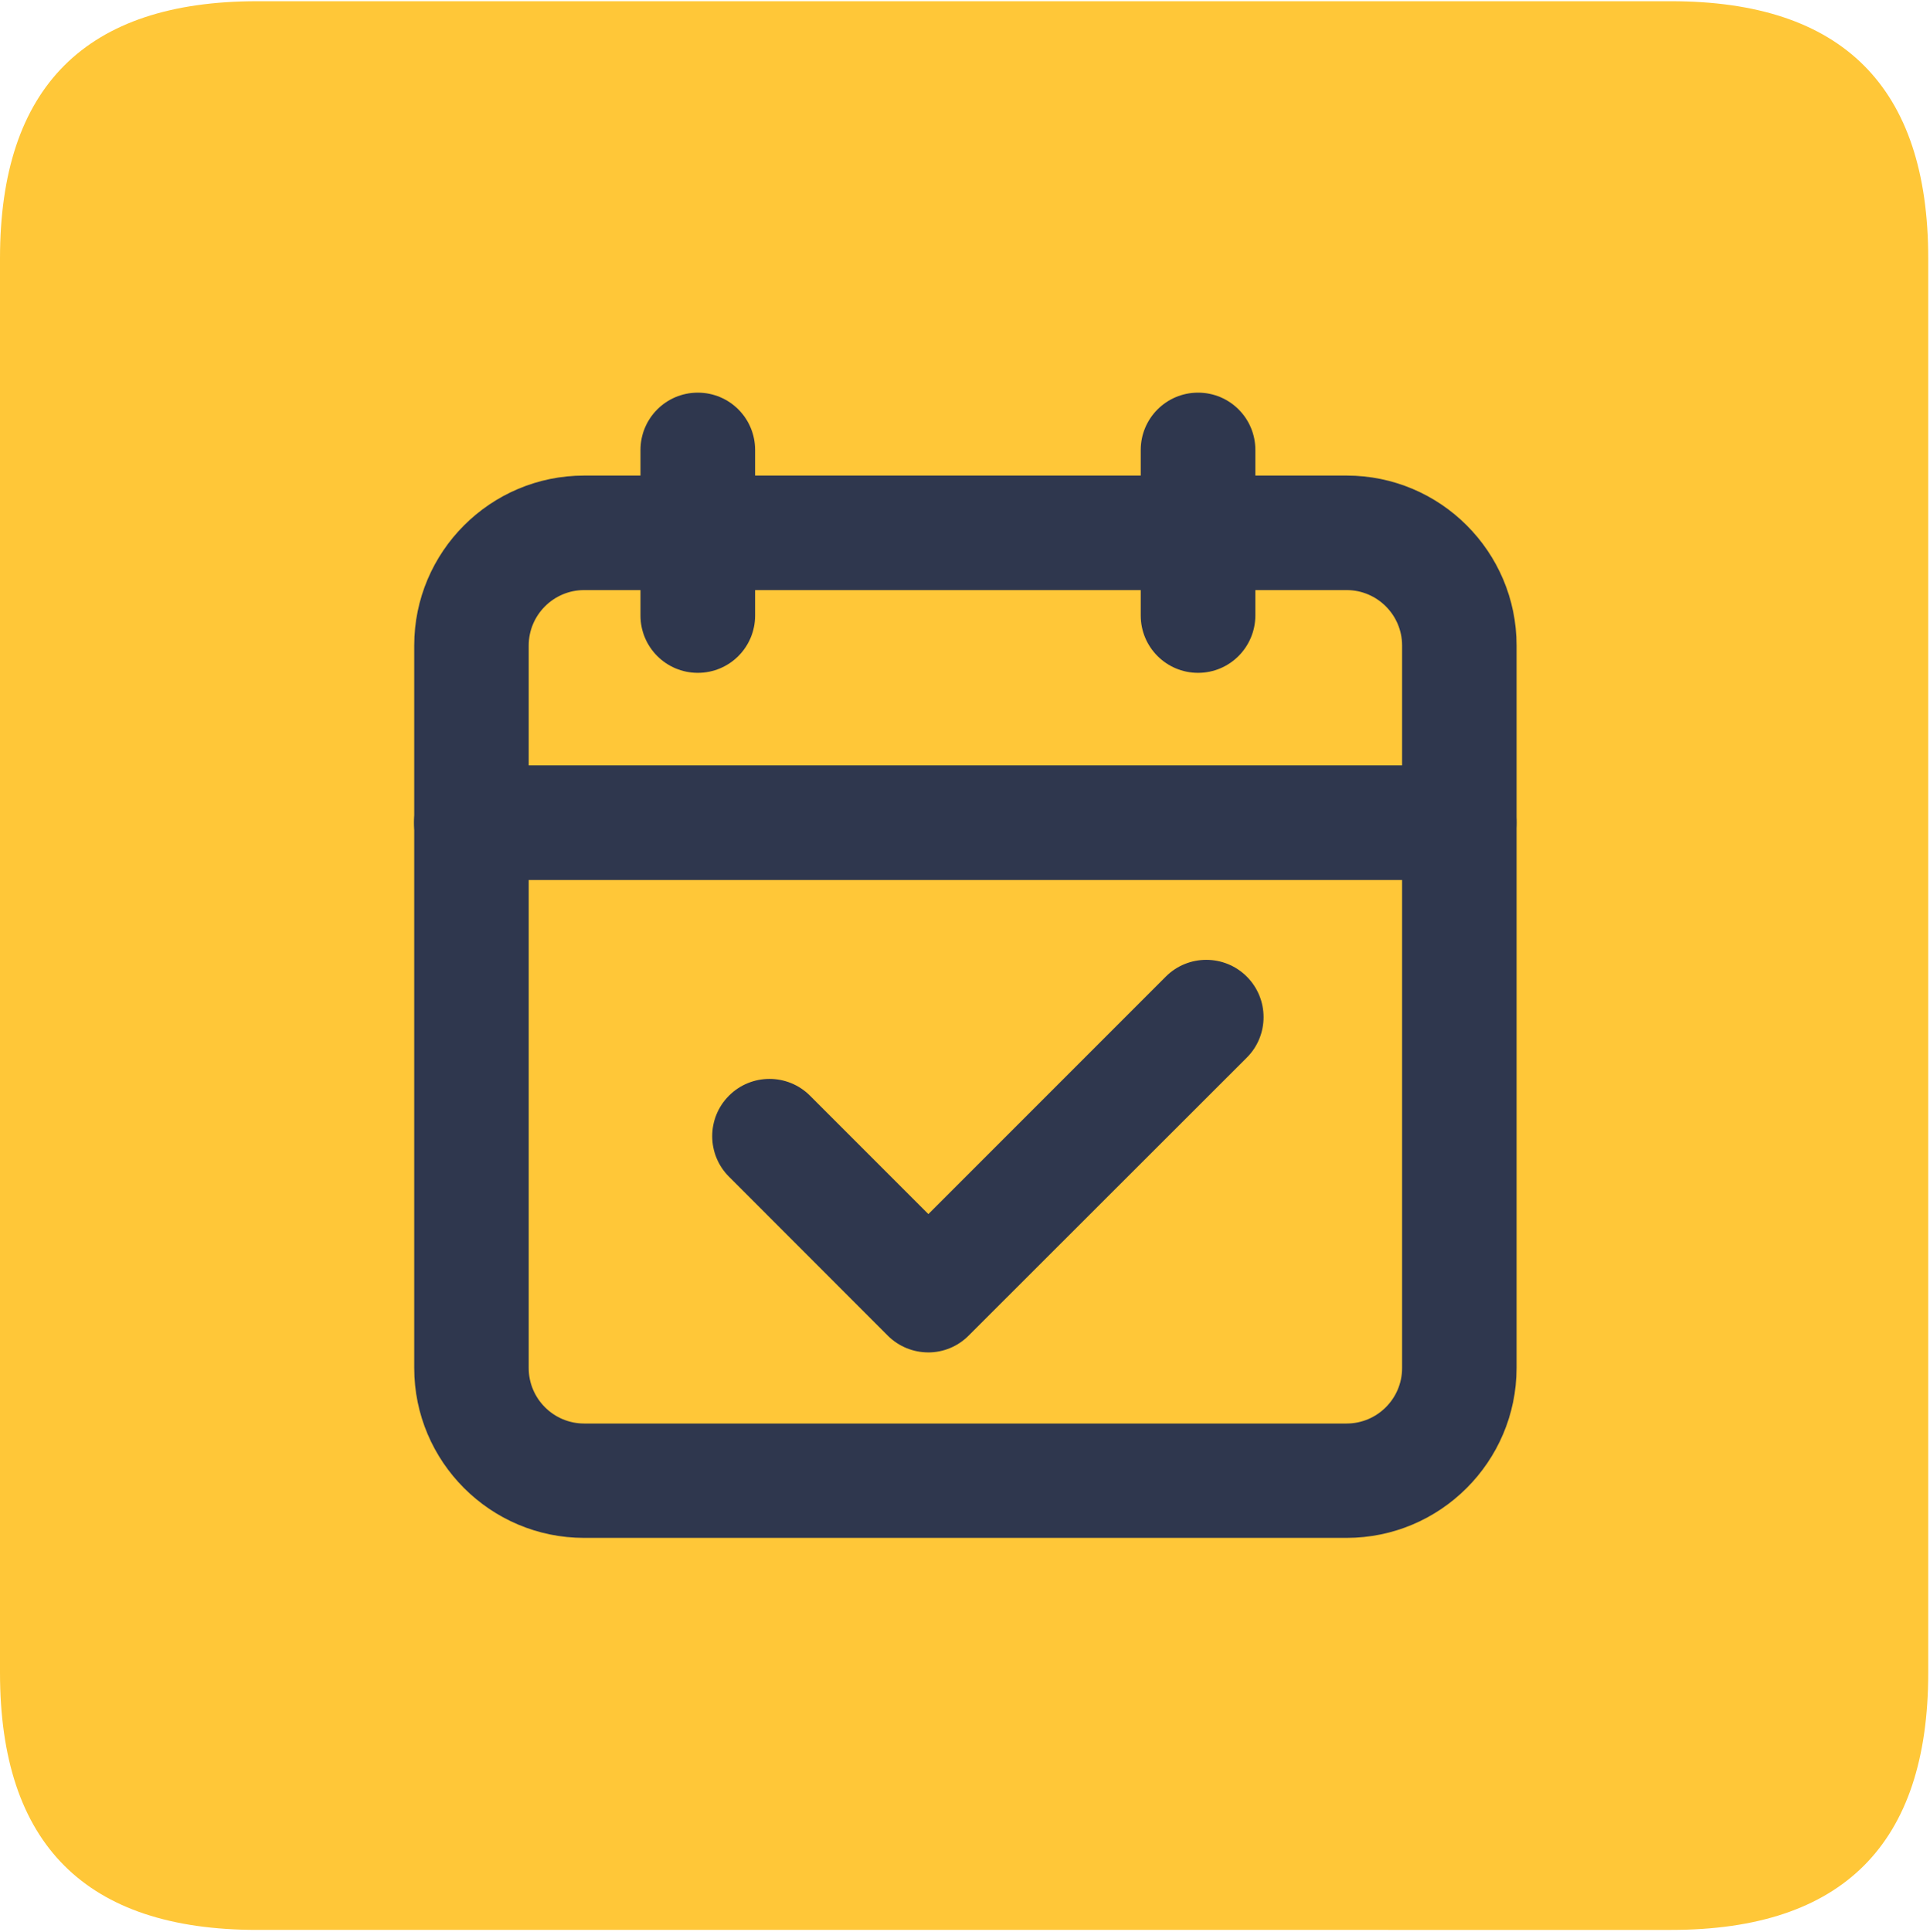 <?xml version="1.0" encoding="UTF-8"?>
<svg id="_图层_1" data-name="图层 1" xmlns="http://www.w3.org/2000/svg" xmlns:xlink="http://www.w3.org/1999/xlink" viewBox="0 0 819.96 820.72">
  <defs>
    <style>
      .cls-1 {
        fill: none;
      }

      .cls-2 {
        fill: #2f374e;
      }

      .cls-3 {
        fill: #ffc738;
      }

      .cls-4 {
        clip-path: url(#clippath);
      }
    </style>
    <clipPath id="clippath">
      <rect class="cls-1" x=".12" width="819.84" height="820.72"/>
    </clipPath>
  </defs>
  <g class="cls-4">
    <path class="cls-3" d="M109.23.52h600.75c72.82,0,109.23,36.41,109.23,109.23v600.75c0,72.82-36.41,109.23-109.23,109.23H109.23c-72.82,0-109.23-36.41-109.23-109.23V109.75C0,36.93,36.41.52,109.23.52h0ZM109.23.52"/>
  </g>
  <g>
    <path class="cls-2" d="M572.08,653.22H248.17c-39.82,0-72.19-32.37-72.19-72.19v-306.84c0-39.82,32.37-72.19,72.19-72.19h323.96c39.82,0,72.19,32.37,72.19,72.19v306.9c-.06,39.76-32.42,72.13-72.24,72.13h0ZM248.17,250.64c-12.97,0-23.55,10.58-23.55,23.55v306.9c0,12.97,10.58,23.55,23.55,23.55h323.96c12.97,0,23.55-10.58,23.55-23.55v-306.9c0-12.97-10.58-23.55-23.55-23.55H248.17ZM248.17,250.64"/>
    <path class="cls-2" d="M296.46,285.79c-13.42,0-24.35-10.87-24.35-24.35v-70.31c0-13.42,10.86-24.35,24.35-24.35s24.35,10.87,24.35,24.35v70.31c0,13.48-10.87,24.35-24.35,24.35h0ZM508.99,285.79c-13.42,0-24.35-10.87-24.35-24.35v-70.31c0-13.42,10.87-24.35,24.35-24.35s24.35,10.87,24.35,24.35v70.31c-.06,13.48-10.92,24.35-24.35,24.35h0ZM619.97,373.79H200.27c-13.42,0-24.35-10.87-24.35-24.35s10.87-24.35,24.35-24.35h419.65c13.43,0,24.35,10.87,24.35,24.35s-10.87,24.35-24.29,24.35h0ZM394.36,574.43c-6.2,0-12.46-2.39-17.18-7.11l-67.47-67.52c-9.5-9.5-9.5-24.92,0-34.41,9.5-9.5,24.92-9.5,34.42,0l50.29,50.29,100.86-100.86c9.5-9.5,24.92-9.5,34.42,0,9.5,9.5,9.5,24.92,0,34.41l-118.15,118.04c-4.72,4.78-10.98,7.17-17.18,7.17h0ZM394.36,574.43"/>
  </g>
</svg>